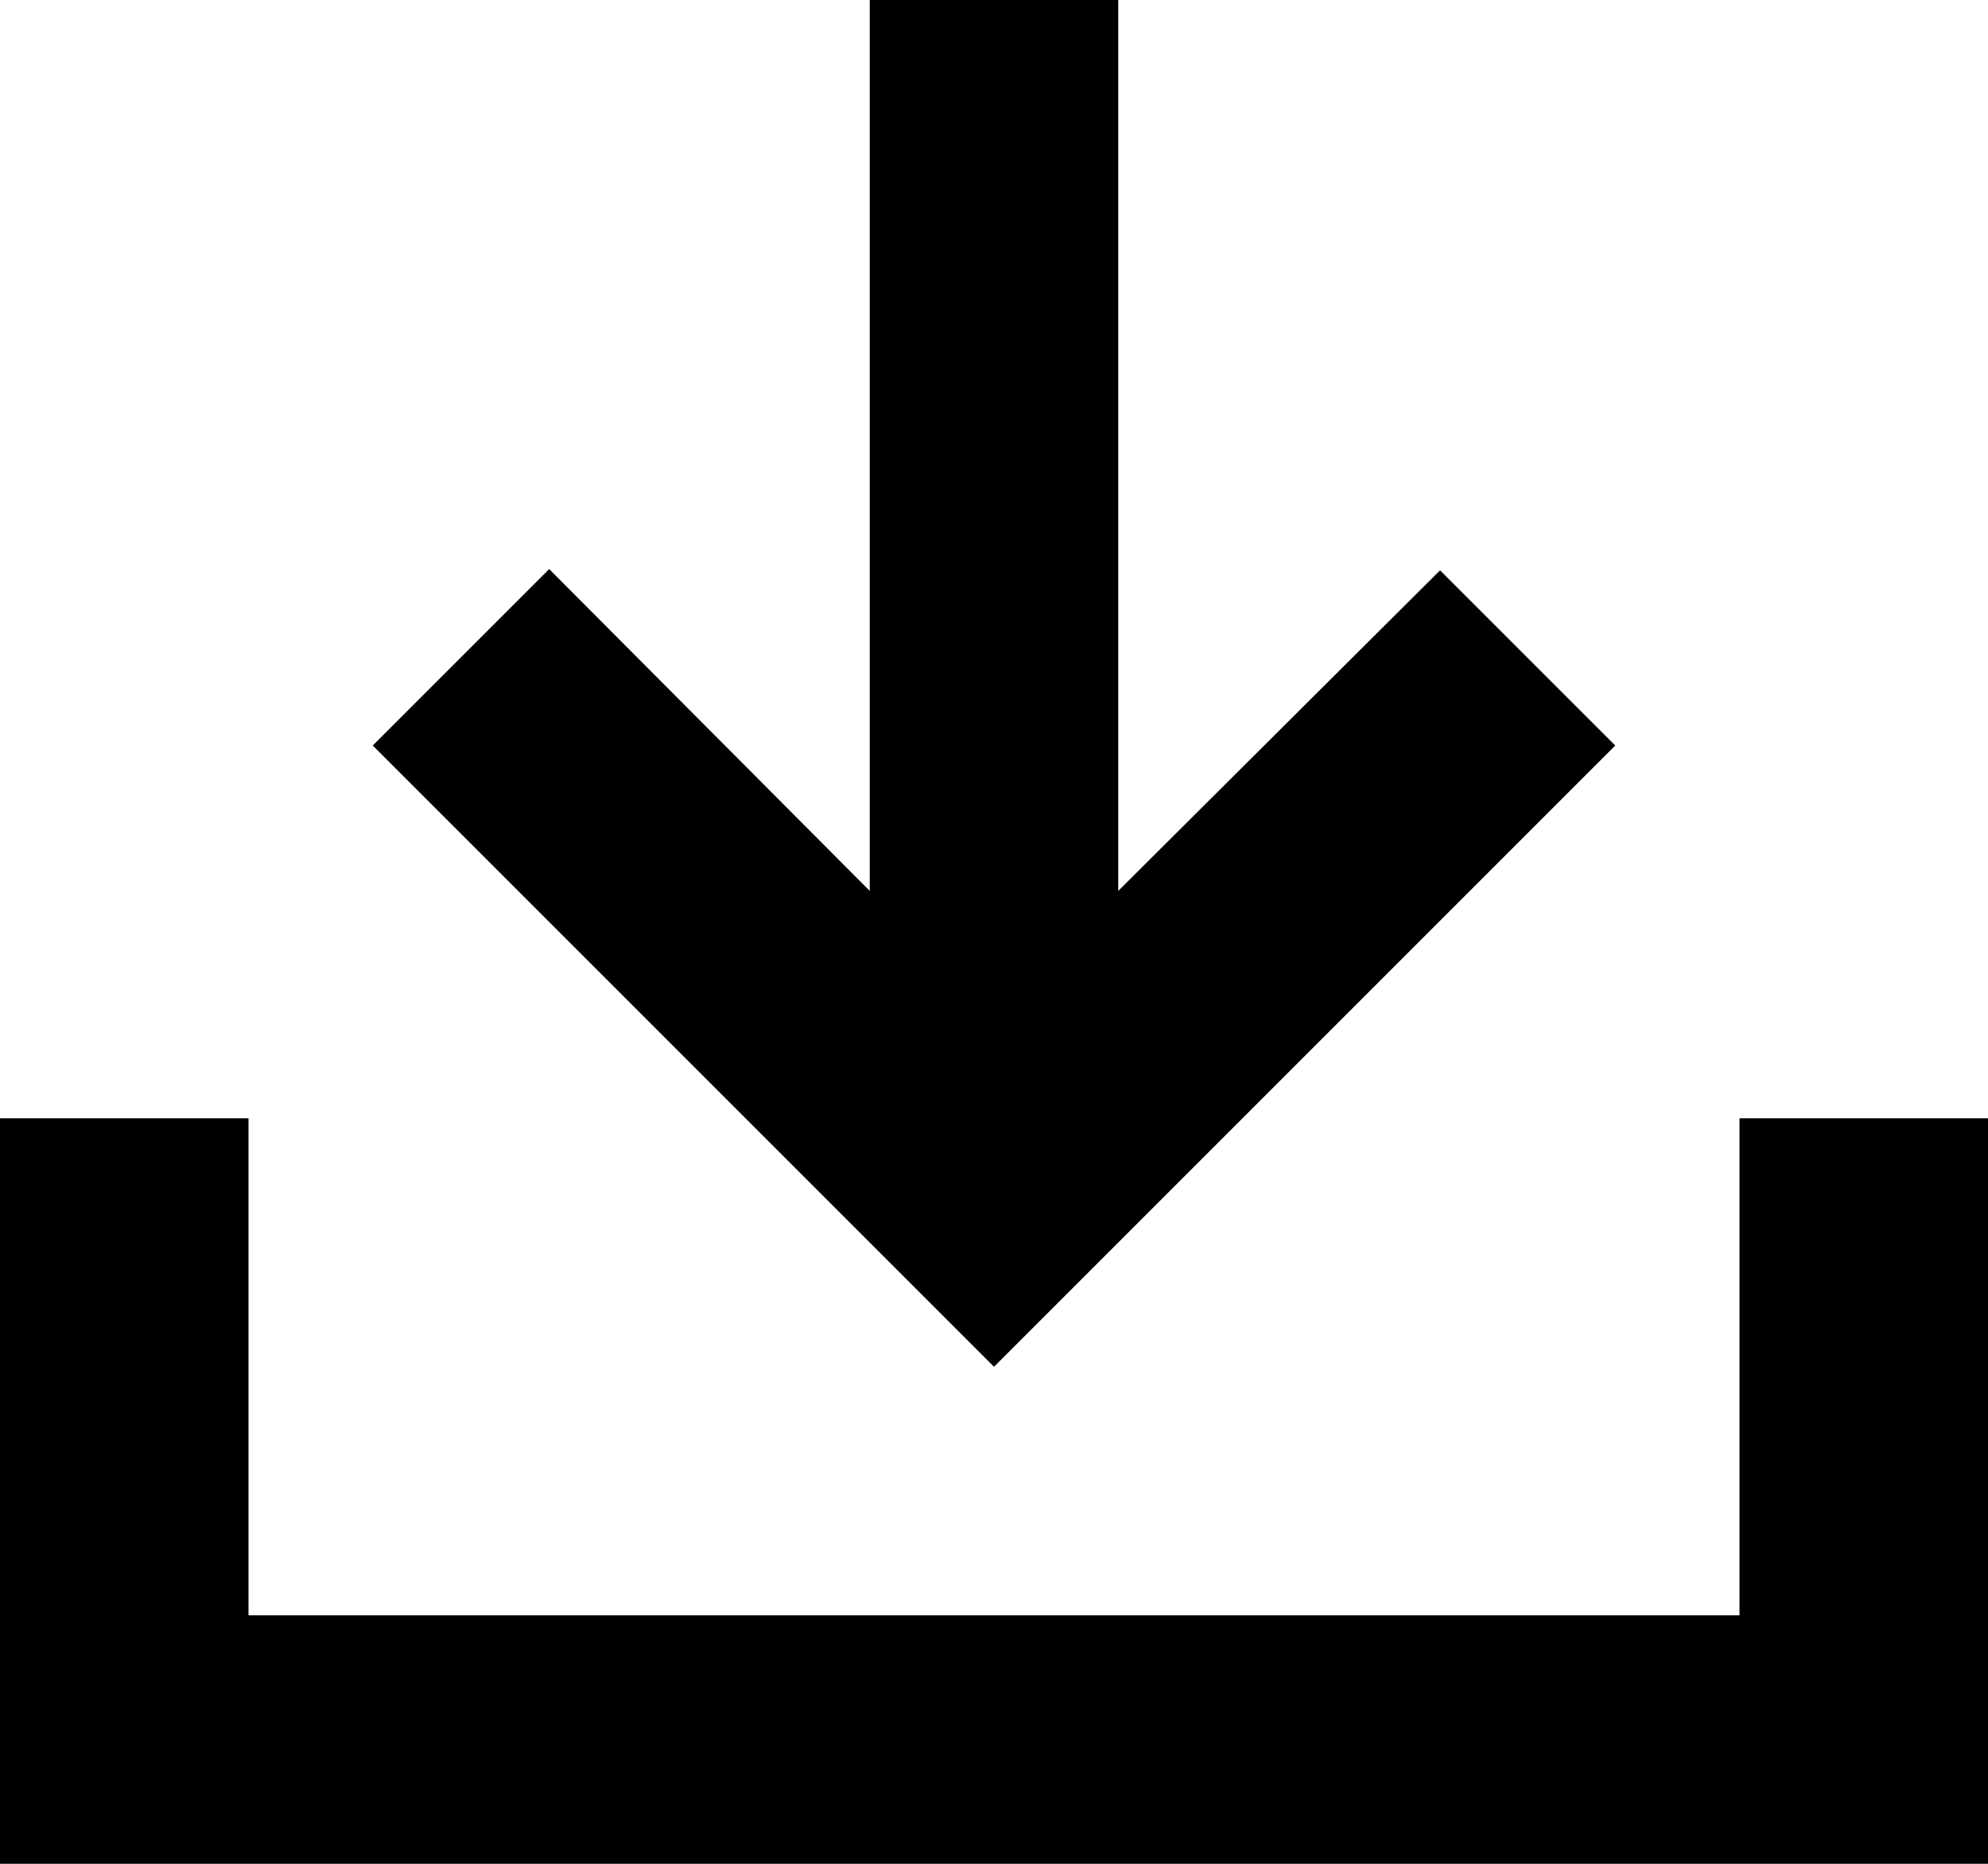 <svg viewBox="0 0 16 15" fill="none" xmlns="http://www.w3.org/2000/svg">
<path fill-rule="evenodd" clip-rule="evenodd" d="M11.59 4.59L13 6L8 11L3 6L4.42 4.58L7 7.17V0H9V7.17L11.59 4.59ZM16 13V9H14V13H2V9H0V13V15H2H14H16V13Z" fill="black"/>
</svg>
